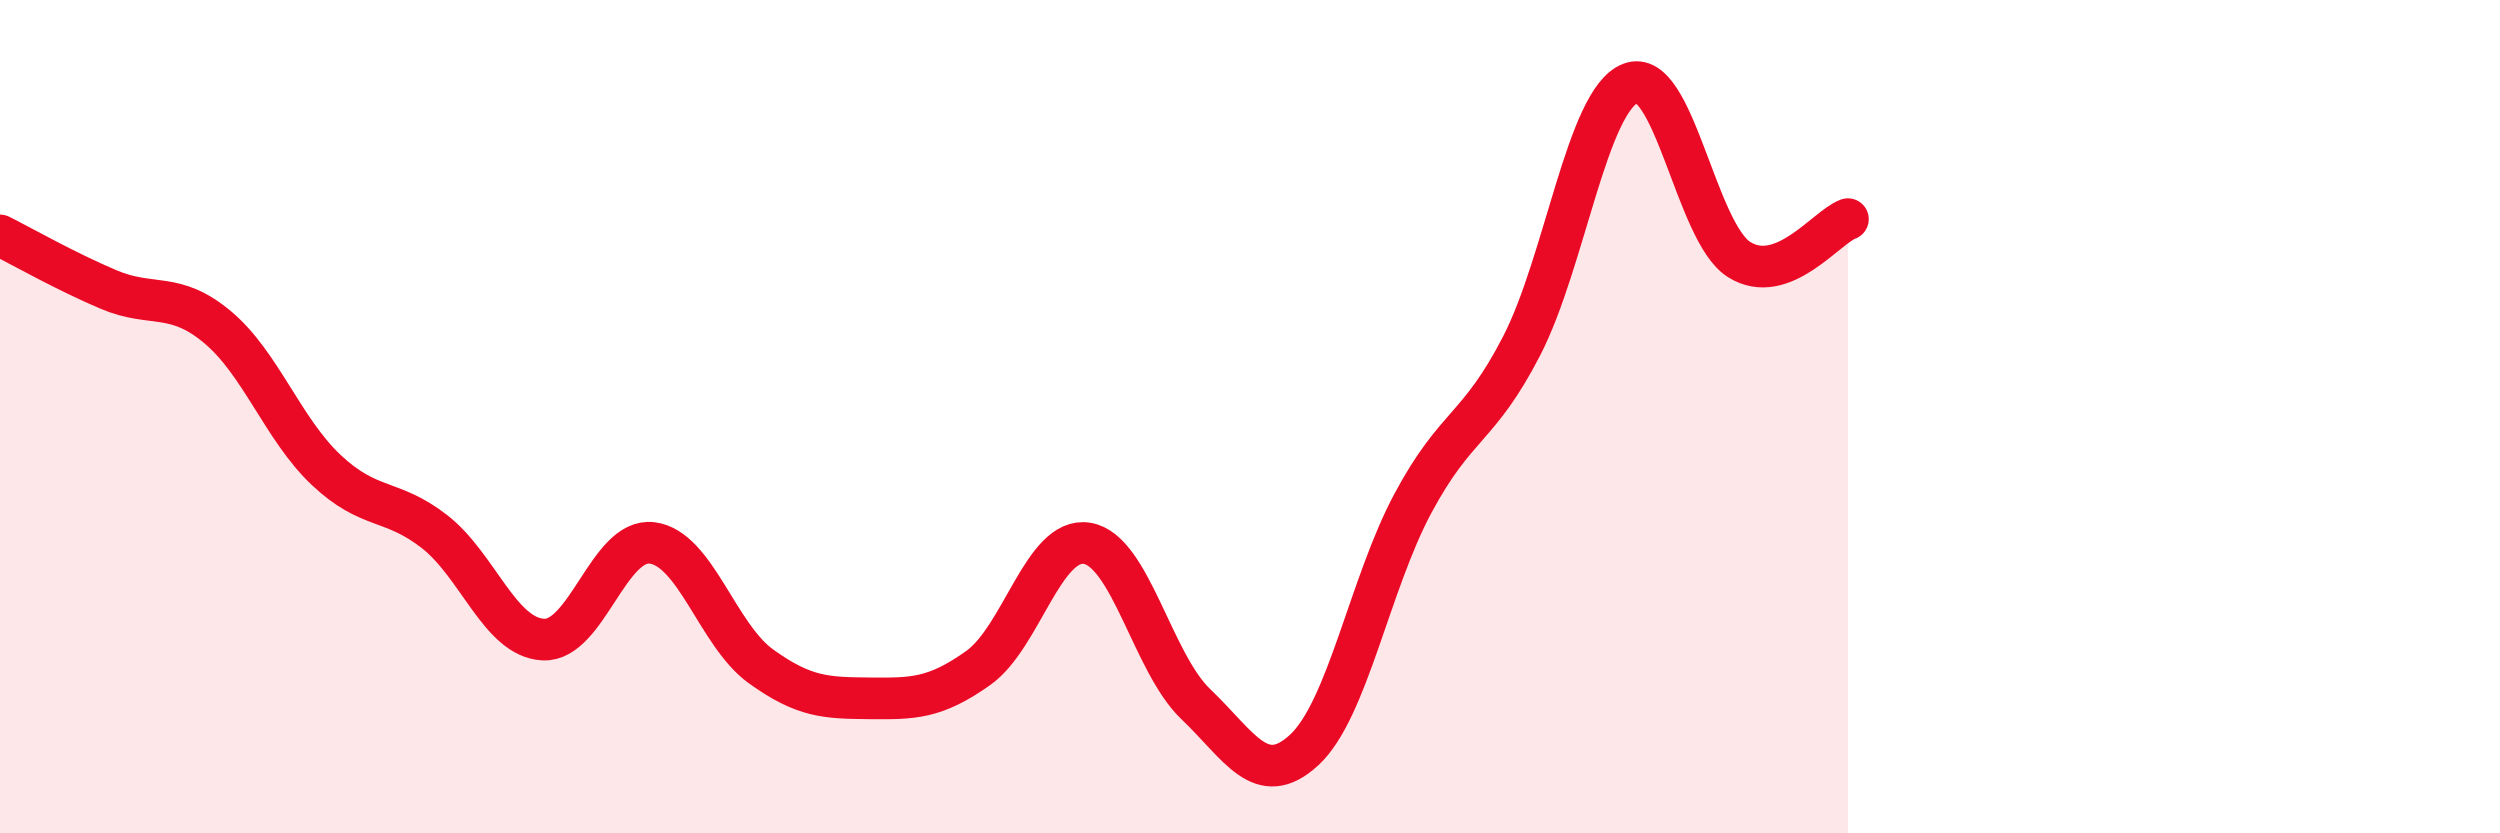 
    <svg width="60" height="20" viewBox="0 0 60 20" xmlns="http://www.w3.org/2000/svg">
      <path
        d="M 0,5.65 C 0.52,5.91 1.57,6.51 2.61,6.95 C 3.65,7.39 4.18,6.98 5.22,7.85 C 6.26,8.72 6.79,10.3 7.83,11.28 C 8.87,12.26 9.39,11.95 10.43,12.76 C 11.47,13.57 12,15.3 13.04,15.35 C 14.08,15.4 14.61,12.9 15.65,13.03 C 16.69,13.16 17.22,15.24 18.26,15.99 C 19.3,16.74 19.83,16.75 20.87,16.76 C 21.91,16.77 22.44,16.77 23.48,16.03 C 24.52,15.29 25.05,12.87 26.09,13.04 C 27.13,13.21 27.66,15.91 28.7,16.9 C 29.74,17.89 30.26,18.96 31.3,18 C 32.34,17.04 32.87,14.02 33.91,12.08 C 34.95,10.14 35.48,10.32 36.52,8.3 C 37.56,6.28 38.09,2.41 39.13,2 C 40.17,1.59 40.7,5.58 41.74,6.23 C 42.78,6.88 43.83,5.45 44.35,5.26L44.35 20L0 20Z"
        fill="#EB0A25"
        opacity="0.1"
        stroke-linecap="round"
        stroke-linejoin="round"
      />
      <path
        d="M 0,5.65 C 0.52,5.91 1.57,6.51 2.61,6.95 C 3.65,7.39 4.18,6.98 5.22,7.85 C 6.26,8.72 6.79,10.3 7.83,11.28 C 8.87,12.26 9.39,11.95 10.43,12.76 C 11.47,13.57 12,15.3 13.04,15.35 C 14.08,15.4 14.61,12.9 15.65,13.03 C 16.69,13.16 17.22,15.24 18.26,15.99 C 19.3,16.74 19.83,16.75 20.87,16.76 C 21.91,16.77 22.44,16.77 23.48,16.03 C 24.52,15.29 25.05,12.87 26.09,13.04 C 27.13,13.21 27.66,15.91 28.7,16.9 C 29.74,17.89 30.26,18.96 31.3,18 C 32.34,17.04 32.87,14.02 33.91,12.08 C 34.95,10.14 35.48,10.32 36.52,8.3 C 37.56,6.28 38.09,2.41 39.13,2 C 40.17,1.59 40.7,5.58 41.74,6.23 C 42.78,6.88 43.83,5.45 44.35,5.26"
        stroke="#EB0A25"
        stroke-width="1"
        fill="none"
        stroke-linecap="round"
        stroke-linejoin="round"
      />
    </svg>
  